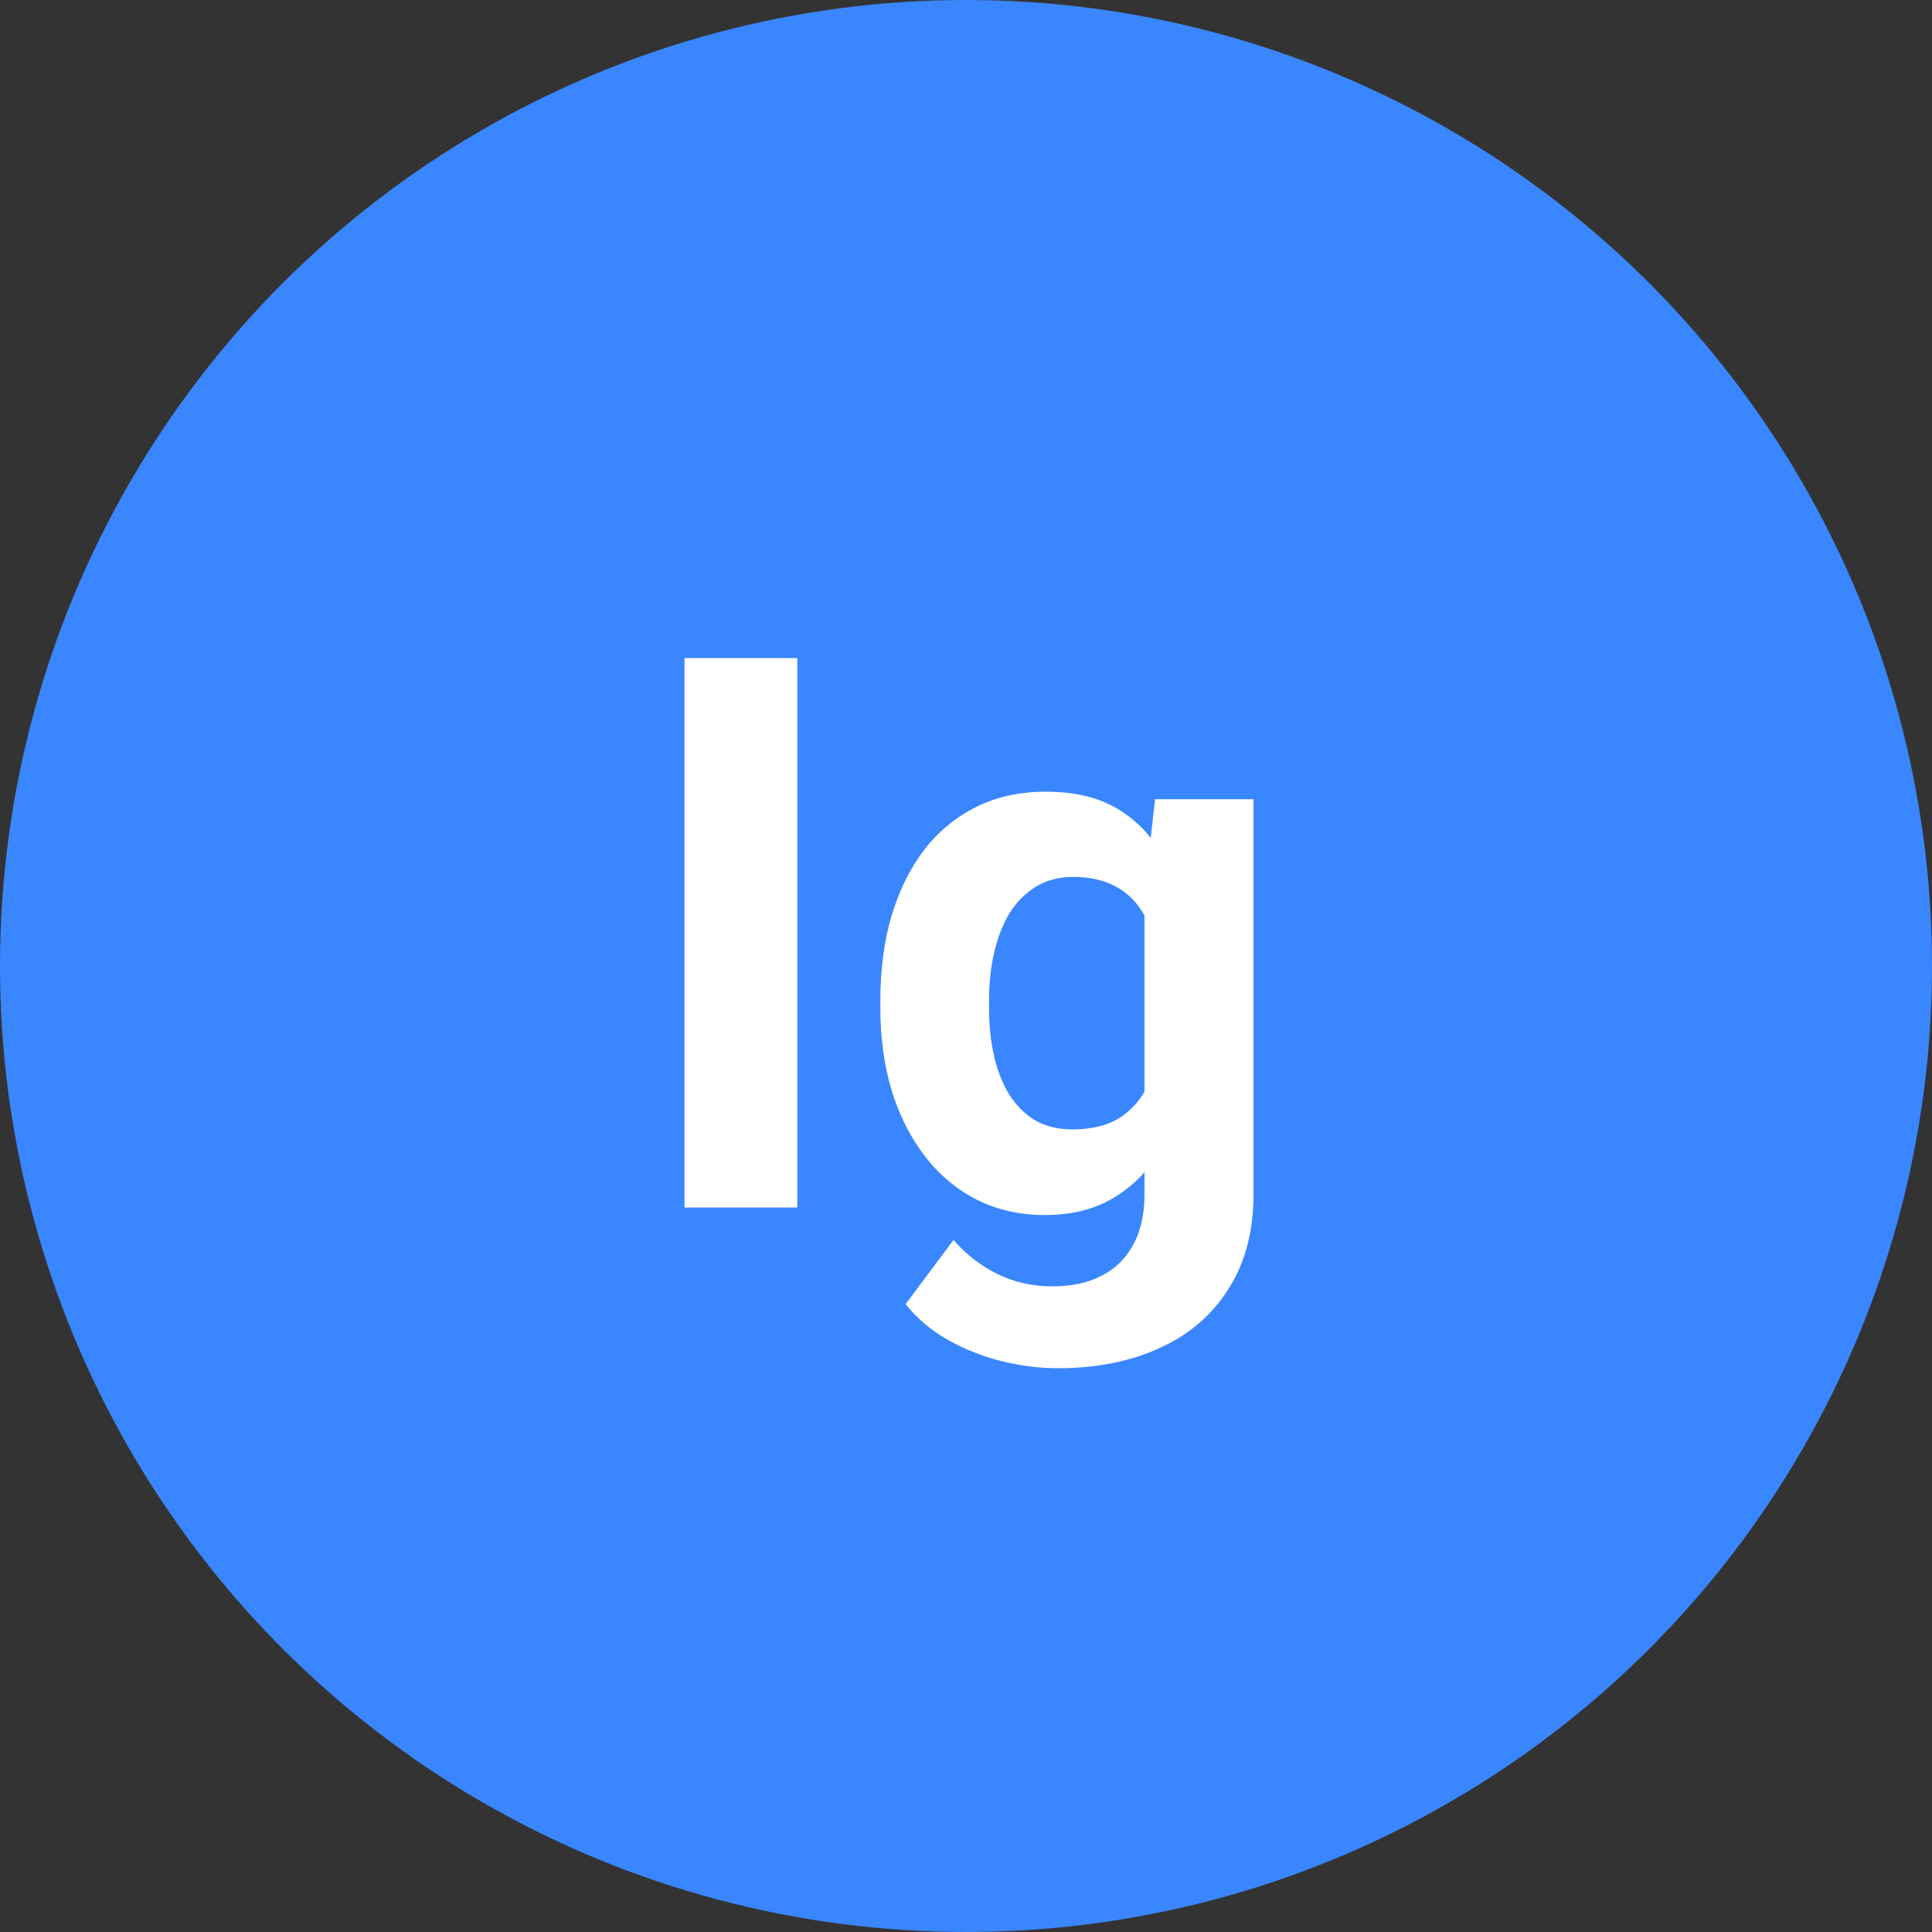 <svg width="40" height="40" viewBox="0 0 40 40" fill="none" xmlns="http://www.w3.org/2000/svg">
<rect x="0" y="0" width="40" height="40" fill="#333333" stroke="none"/>
<circle cx="20" cy="20" r="20" fill="#3A86FF"/>
<path d="M16.508 13.625V25H14.172V13.625H16.508ZM23.914 16.547H25.953V24.719C25.953 25.49 25.781 26.143 25.438 26.68C25.099 27.221 24.625 27.63 24.016 27.906C23.406 28.188 22.698 28.328 21.891 28.328C21.537 28.328 21.162 28.281 20.766 28.188C20.375 28.094 20 27.948 19.641 27.75C19.287 27.552 18.99 27.302 18.75 27L19.742 25.672C20.003 25.974 20.305 26.208 20.648 26.375C20.992 26.547 21.372 26.633 21.789 26.633C22.195 26.633 22.539 26.557 22.82 26.406C23.102 26.26 23.318 26.044 23.469 25.758C23.62 25.477 23.695 25.135 23.695 24.734V18.5L23.914 16.547ZM18.227 20.875V20.711C18.227 20.065 18.305 19.479 18.461 18.953C18.622 18.422 18.849 17.966 19.141 17.586C19.438 17.206 19.797 16.912 20.219 16.703C20.641 16.495 21.117 16.391 21.648 16.391C22.211 16.391 22.682 16.495 23.062 16.703C23.443 16.912 23.755 17.208 24 17.594C24.245 17.974 24.435 18.424 24.57 18.945C24.711 19.461 24.82 20.026 24.898 20.641V21C24.82 21.588 24.703 22.135 24.547 22.641C24.391 23.146 24.185 23.588 23.93 23.969C23.674 24.344 23.357 24.635 22.977 24.844C22.602 25.052 22.154 25.156 21.633 25.156C21.112 25.156 20.641 25.049 20.219 24.836C19.802 24.622 19.445 24.323 19.148 23.938C18.852 23.552 18.622 23.099 18.461 22.578C18.305 22.057 18.227 21.49 18.227 20.875ZM20.477 20.711V20.875C20.477 21.224 20.51 21.549 20.578 21.852C20.646 22.154 20.75 22.422 20.891 22.656C21.037 22.885 21.216 23.065 21.43 23.195C21.648 23.32 21.906 23.383 22.203 23.383C22.615 23.383 22.951 23.297 23.211 23.125C23.471 22.948 23.667 22.706 23.797 22.398C23.927 22.091 24.003 21.737 24.023 21.336V20.312C24.013 19.984 23.969 19.69 23.891 19.43C23.812 19.164 23.703 18.938 23.562 18.75C23.422 18.562 23.24 18.417 23.016 18.312C22.792 18.208 22.526 18.156 22.219 18.156C21.922 18.156 21.664 18.224 21.445 18.359C21.232 18.49 21.052 18.669 20.906 18.898C20.766 19.128 20.659 19.398 20.586 19.711C20.513 20.018 20.477 20.352 20.477 20.711Z" fill="white"/>
</svg>
